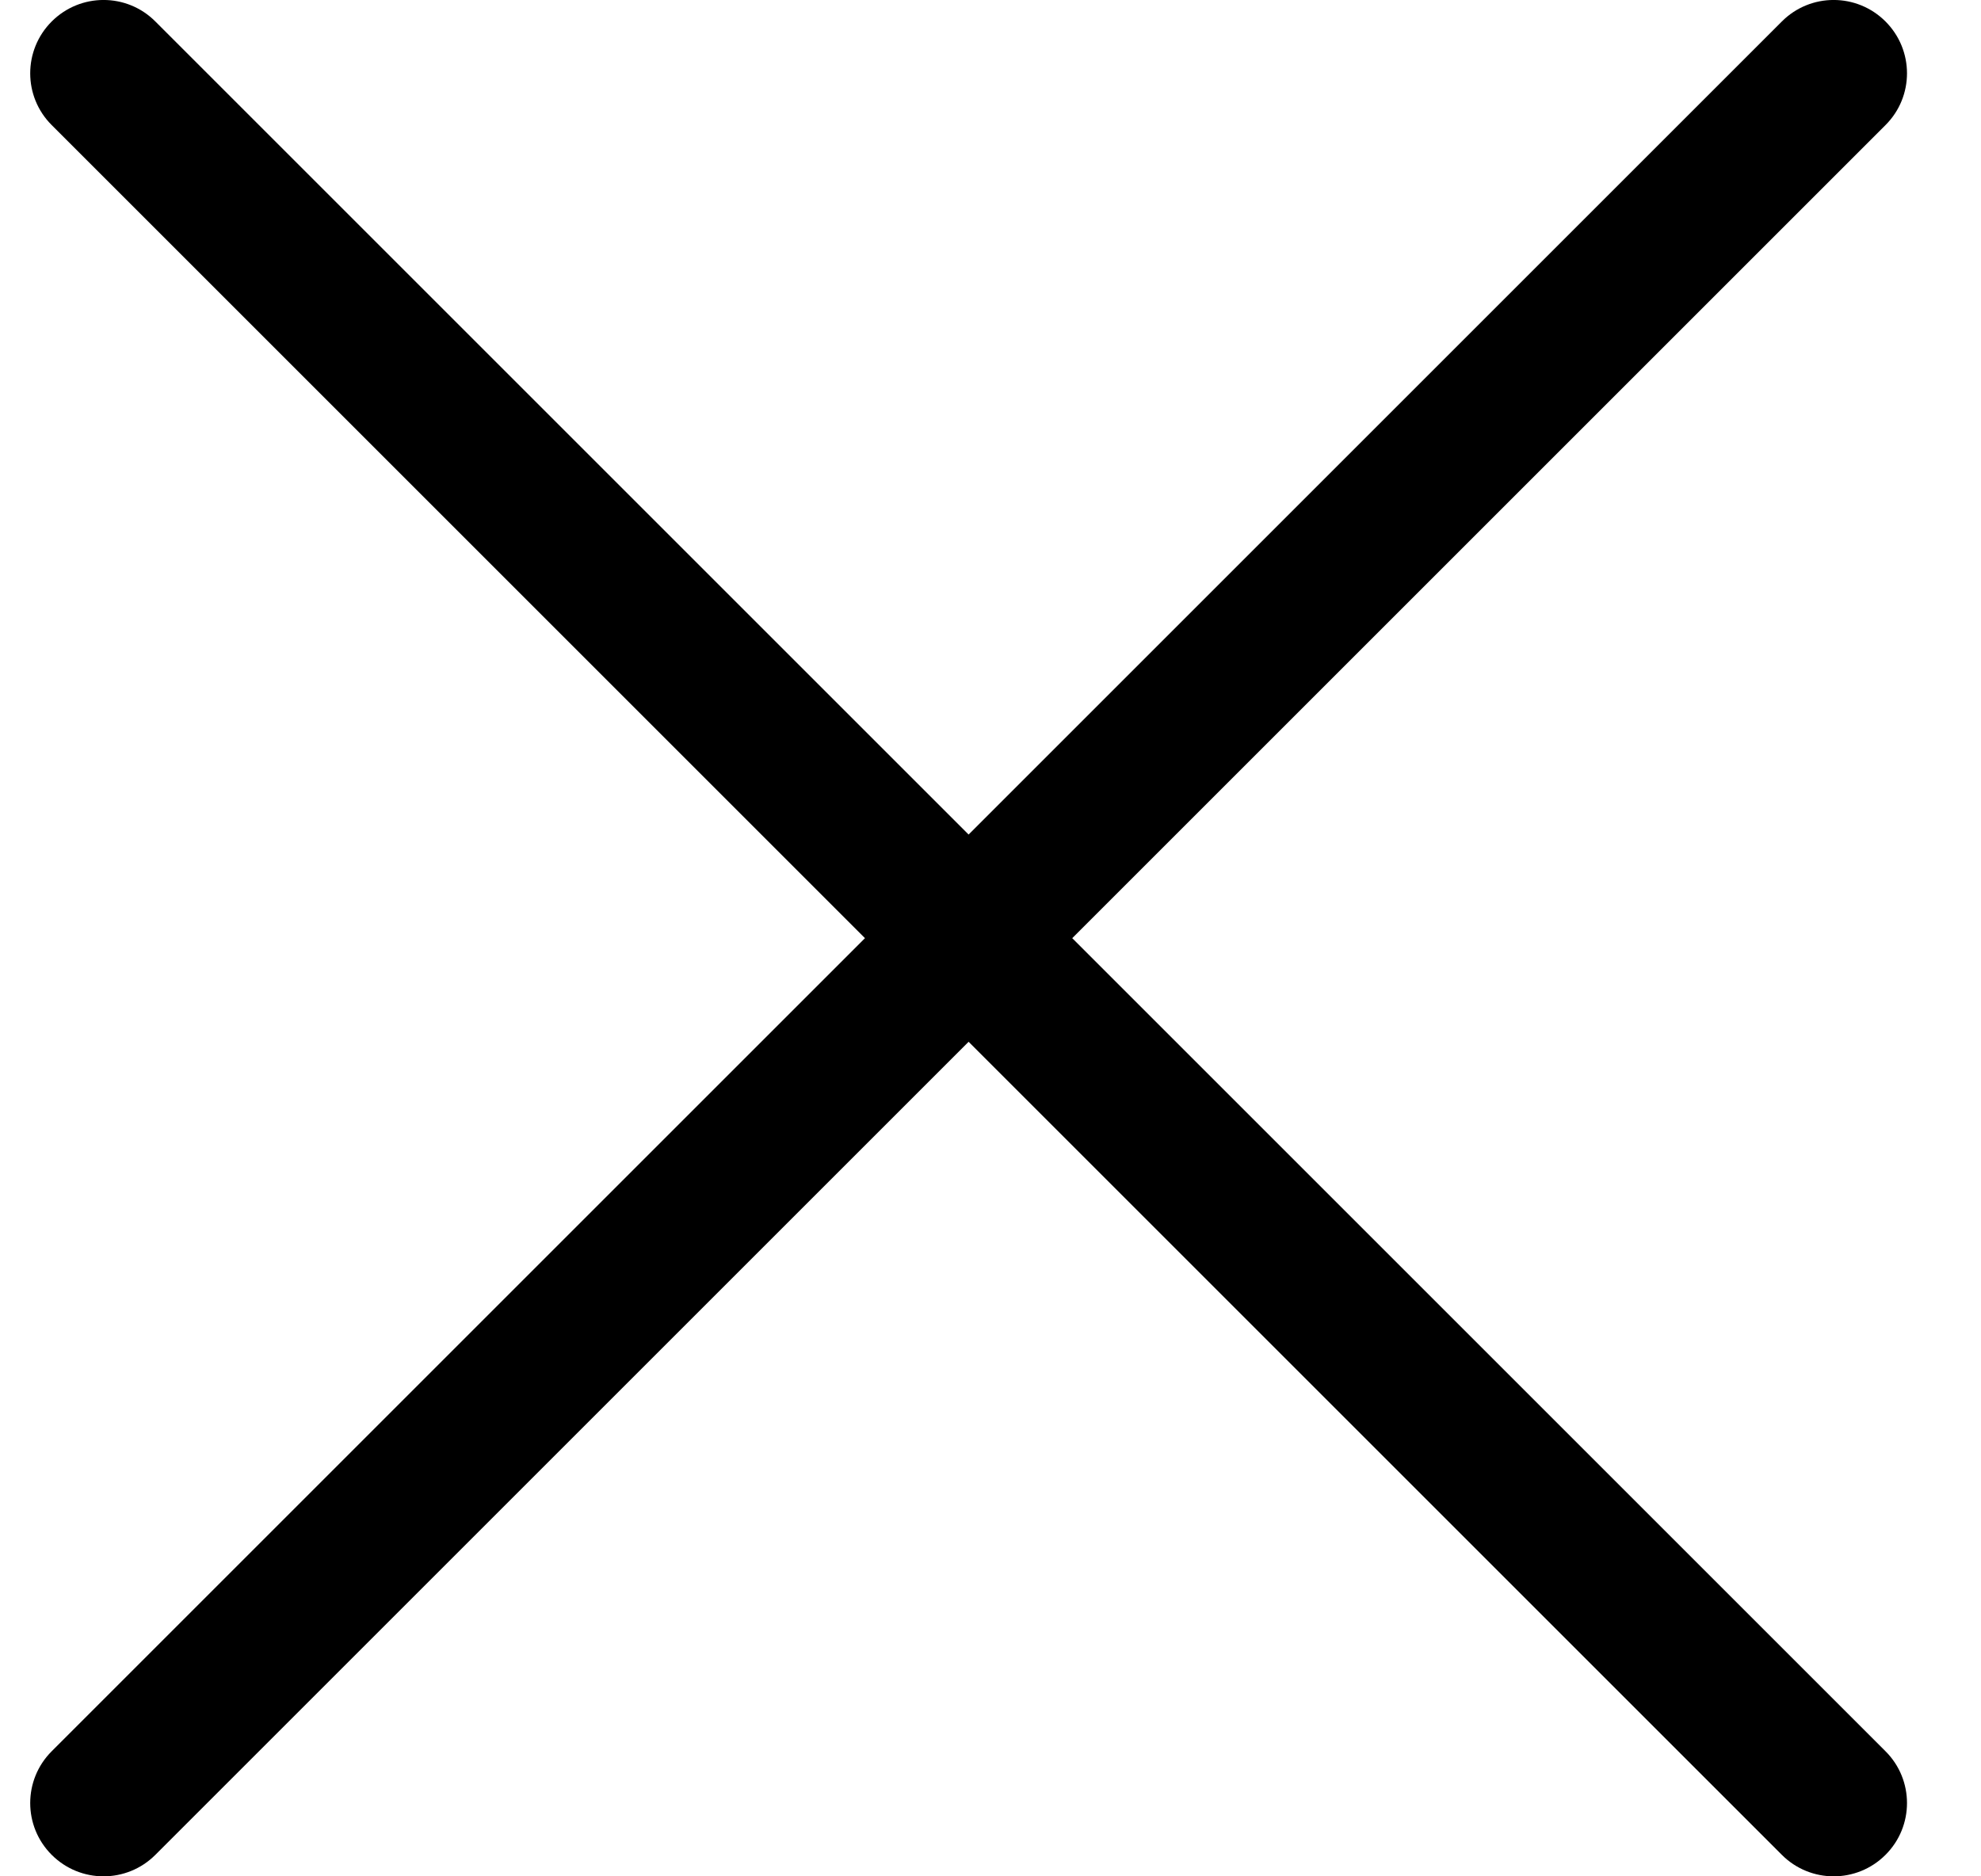 <svg width="19" height="18" viewBox="0 0 19 18" fill="none" xmlns="http://www.w3.org/2000/svg">
<path d="M10.284 9L18.084 1.2C18.359 0.926 18.359 0.481 18.084 0.206C17.809 -0.069 17.364 -0.069 17.09 0.206L9.29 8.006L1.49 0.206C1.216 -0.069 0.771 -0.069 0.496 0.206C0.221 0.481 0.221 0.926 0.496 1.2L8.296 9L0.496 16.8C0.221 17.074 0.221 17.52 0.496 17.794C0.633 17.931 0.813 18 0.993 18C1.173 18 1.353 17.931 1.49 17.794L9.29 9.994L17.09 17.794C17.227 17.931 17.407 18 17.587 18C17.767 18 17.947 17.931 18.084 17.794C18.359 17.52 18.359 17.074 18.084 16.8L10.284 9Z" fill="black"/>
</svg>
